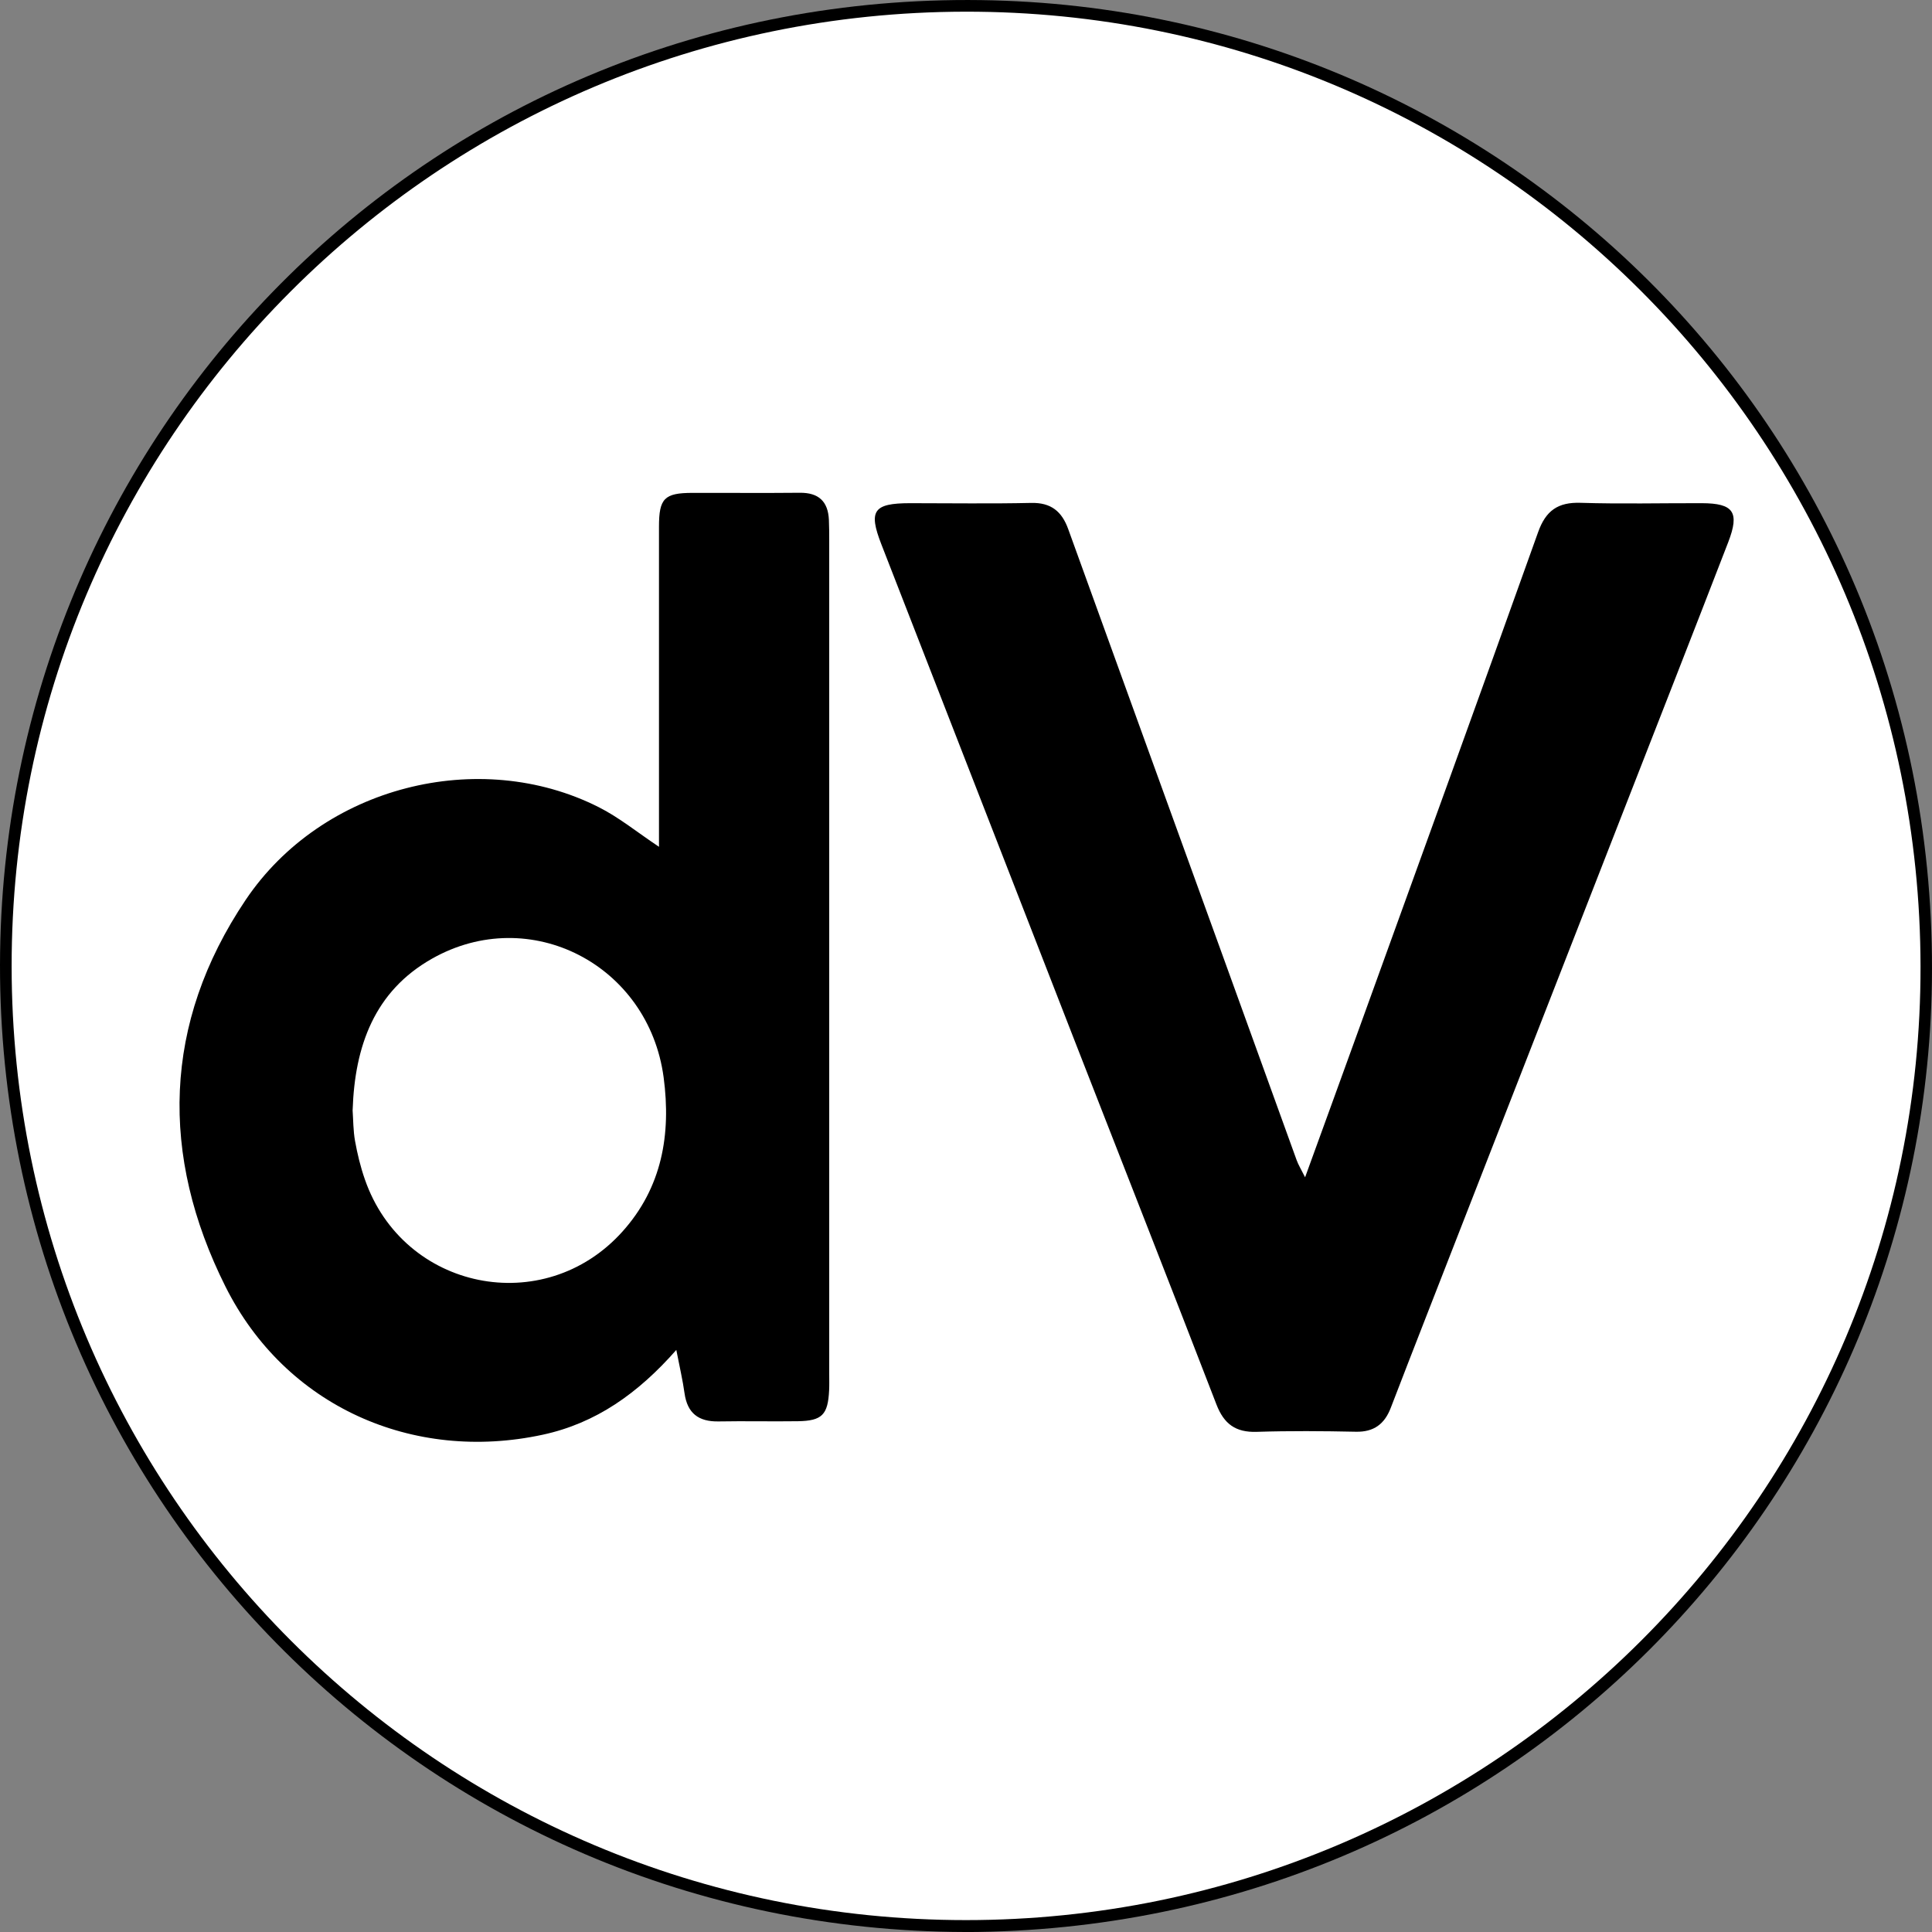 <svg xmlns="http://www.w3.org/2000/svg" id="Livello_1" viewBox="0 0 363.72 363.73"><rect x="0" y="0" width="363.72" height="363.73" fill="#808080" stroke="none"/><defs><style>      .cls-1 {        fill: #fff;      }    </style></defs><path d="M181.73,363.72C79.66,363.49-1.4,280.52.02,179.27,1.41,80.02,81.99-1.36,184.63.02c99.03,1.33,180.48,81.88,179.07,184.78-1.33,97.53-80.28,178.71-181.97,178.93h0Z"></path><path class="cls-1" d="M2.19,181.93c.05,99.24,80.41,179.55,179.67,179.55s179.83-80.48,179.7-179.52c-.13-99.59-80.51-179.92-179.86-179.76C82.37,2.36,2.14,82.69,2.19,181.93Z"></path><path d="M127.34,254.12c-7.22,8.21-15.16,13.82-25.16,15.98-24.46,5.29-48.46-5.35-59.74-27.9-12.34-24.66-11.81-49.54,3.8-72.77,14.4-21.43,43.99-28.83,66.48-17.47,3.83,1.93,7.23,4.72,11.34,7.46v-60.27c0-5.33,1.02-6.35,6.3-6.36,6.73-.02,13.47.05,20.2-.02,3.55-.04,5.34,1.62,5.49,5.12.05,1.25.06,2.49.06,3.74v157.12c0,1,.03,2-.02,2.99-.22,4.61-1.33,5.75-5.88,5.82-4.99.07-9.98-.05-14.96.04-3.73.06-5.85-1.53-6.38-5.31-.34-2.45-.91-4.87-1.55-8.16h.02ZM66.38,208.97c.13,1.87.11,3.88.46,5.83.44,2.44,1.03,4.89,1.85,7.23,7.24,20.89,33.71,26.28,48.49,9.83,7.46-8.3,9.18-18.32,7.76-29.01-2.82-21.22-25.17-32.79-43.59-22.38-10.87,6.14-14.56,16.48-14.96,28.49h0Z"></path><path d="M245.7,221.63c3.54-9.75,6.85-18.82,10.13-27.9,11.27-31.17,22.58-62.32,33.73-93.53,1.45-4.07,3.73-5.68,8.01-5.54,7.6.24,15.21.05,22.82.07,5.97.02,7.16,1.67,4.96,7.36-6.6,17.08-13.29,34.13-19.95,51.19-12.32,31.57-24.64,63.14-36.96,94.71-2.22,5.69-4.43,11.37-6.62,17.07-1.16,3.01-3.16,4.55-6.53,4.48-6.23-.13-12.47-.18-18.7.02-3.96.13-6.16-1.47-7.58-5.15-8.7-22.55-17.56-45.04-26.34-67.56-12.26-31.46-24.5-62.93-36.75-94.39-2.46-6.33-1.48-7.72,5.4-7.73,7.61,0,15.22.12,22.82-.05,3.73-.08,5.76,1.6,6.96,4.92,9.78,27.07,19.6,54.12,29.4,81.18,4.54,12.53,9.06,25.08,13.6,37.61.32.89.83,1.71,1.59,3.23h0Z"></path></svg>
